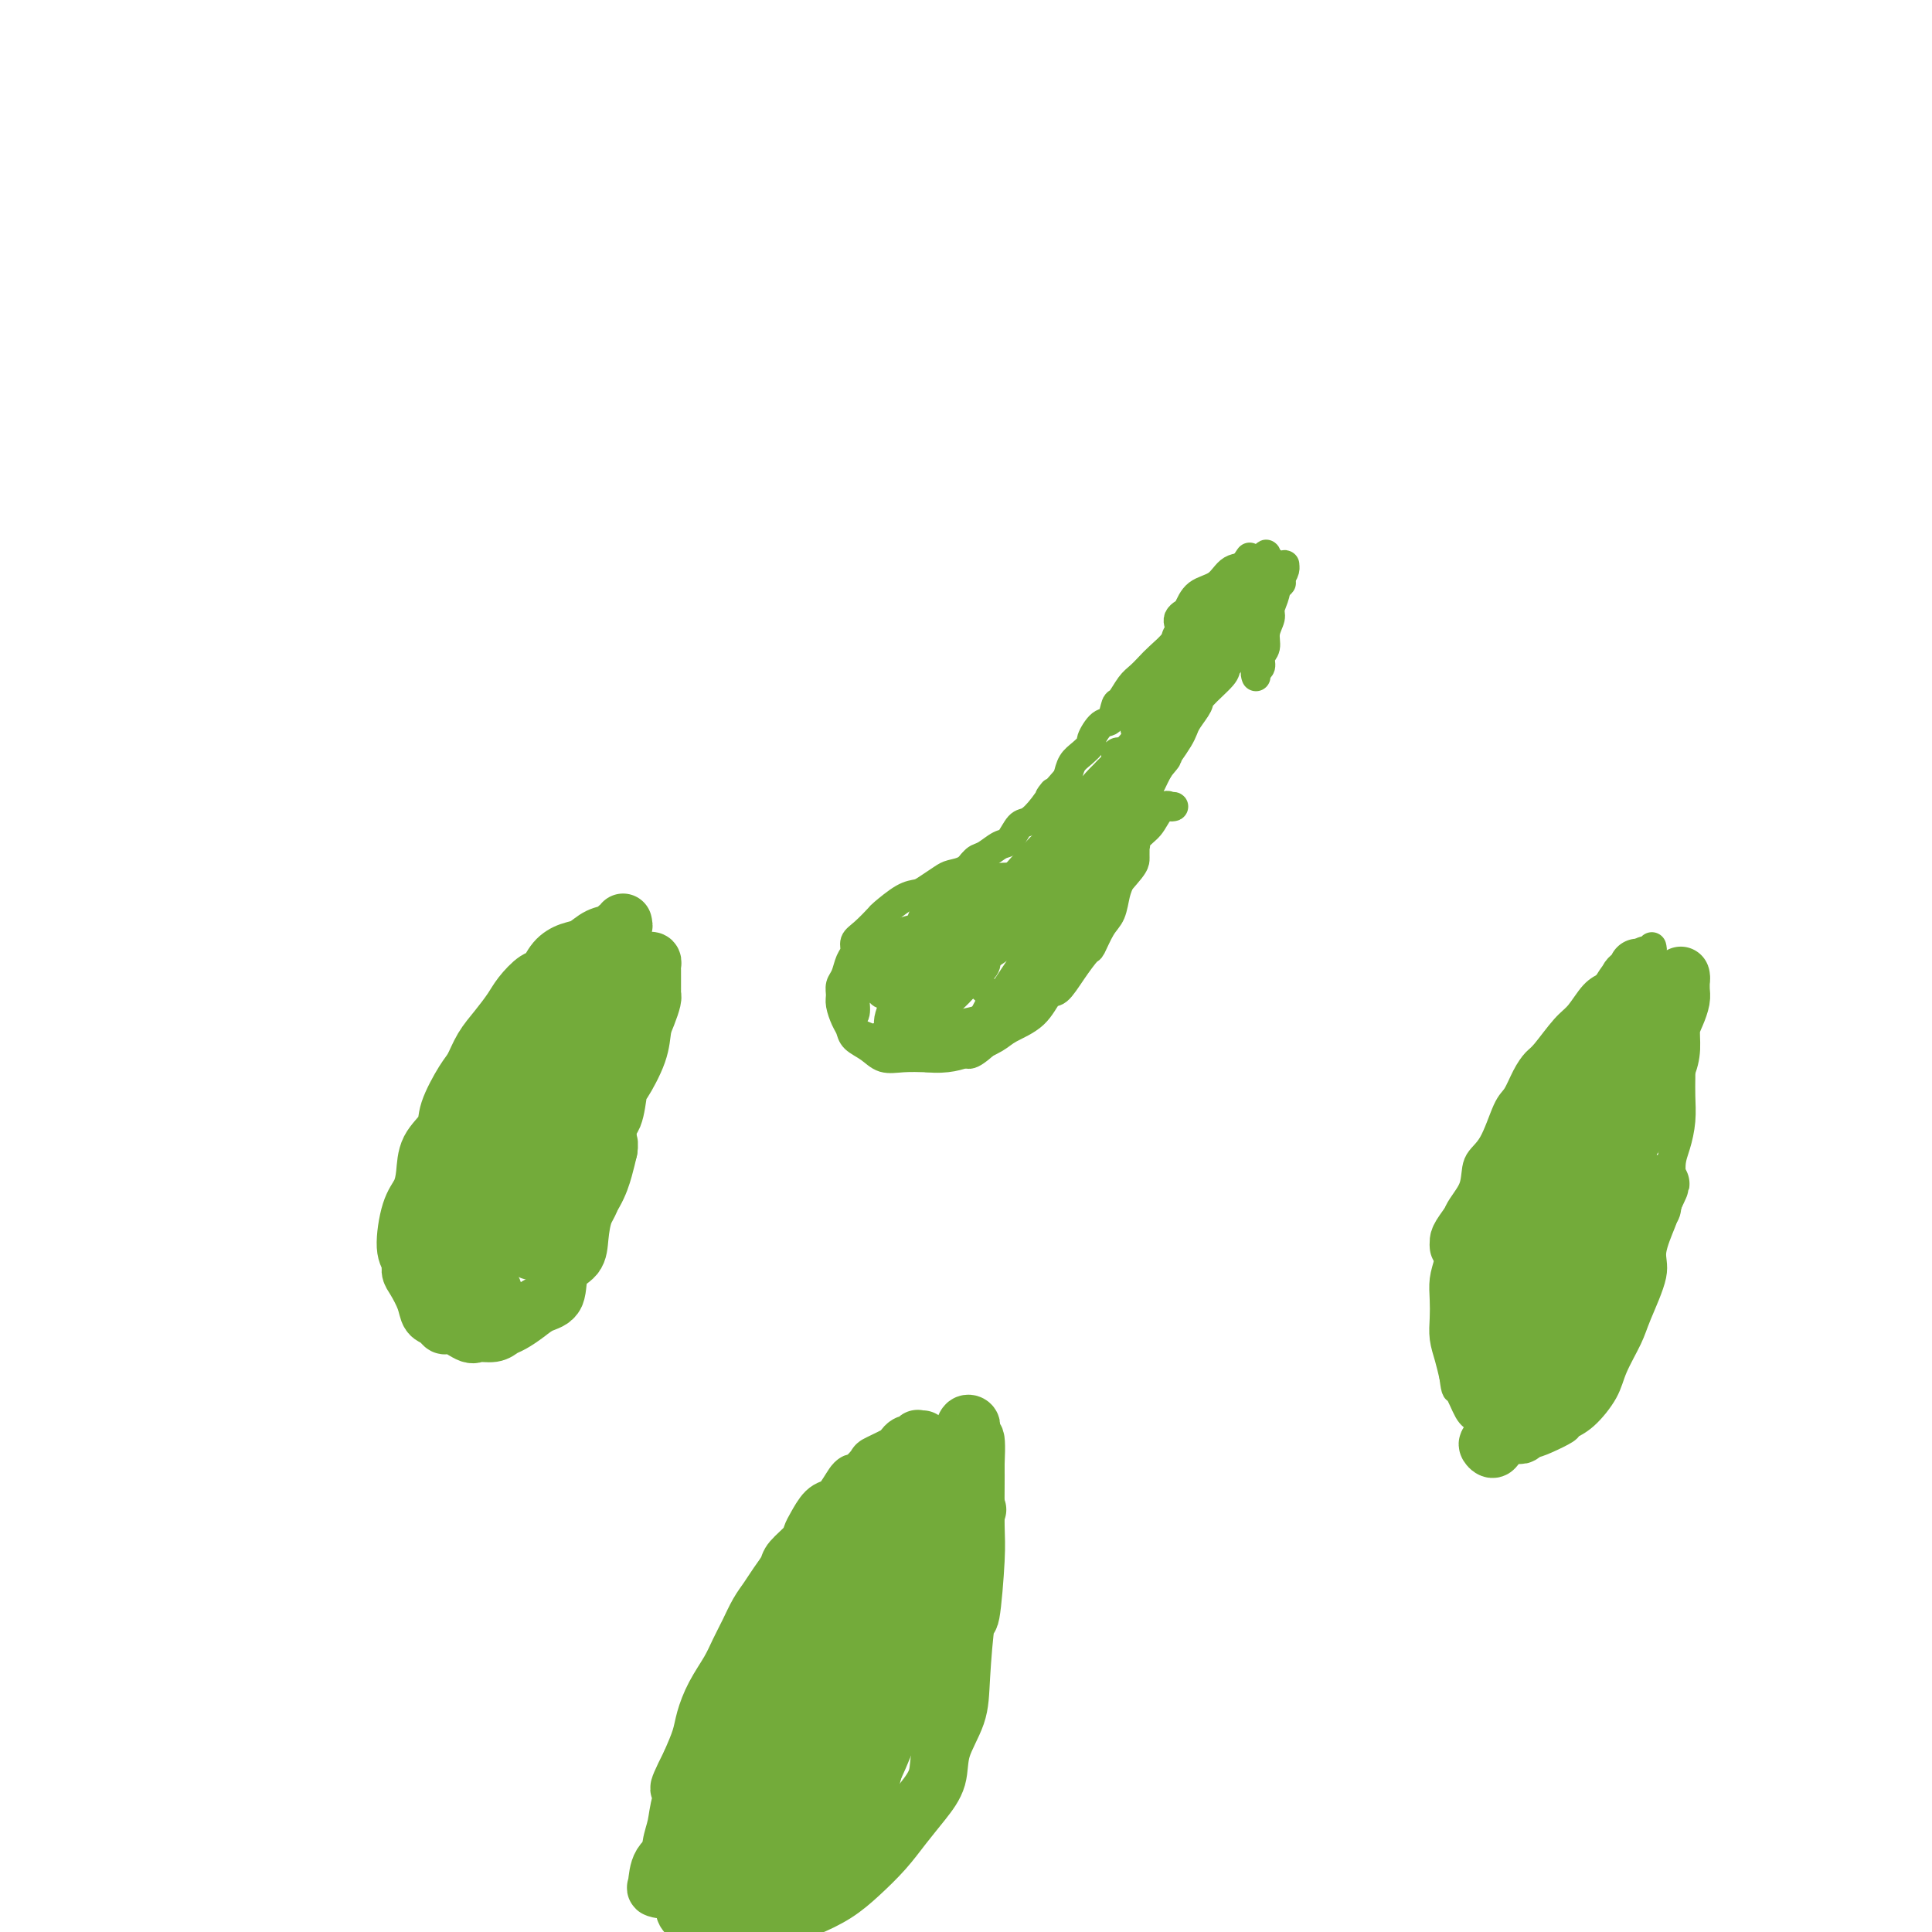 <svg viewBox='0 0 400 400' version='1.1' xmlns='http://www.w3.org/2000/svg' xmlns:xlink='http://www.w3.org/1999/xlink'><g fill='none' stroke='#73AB3A' stroke-width='6' stroke-linecap='round' stroke-linejoin='round'><path d='M253,123c0.000,0.032 0.001,0.065 0,0c-0.001,-0.065 -0.003,-0.227 0,0c0.003,0.227 0.011,0.844 0,1c-0.011,0.156 -0.041,-0.150 0,0c0.041,0.150 0.153,0.756 0,1c-0.153,0.244 -0.570,0.125 -1,0c-0.430,-0.125 -0.872,-0.256 -1,0c-0.128,0.256 0.060,0.898 0,1c-0.060,0.102 -0.367,-0.336 -1,0c-0.633,0.336 -1.591,1.445 -2,2c-0.409,0.555 -0.269,0.557 -1,1c-0.731,0.443 -2.331,1.326 -3,2c-0.669,0.674 -0.405,1.138 -1,2c-0.595,0.862 -2.047,2.123 -3,3c-0.953,0.877 -1.407,1.370 -2,2c-0.593,0.630 -1.324,1.395 -2,2c-0.676,0.605 -1.297,1.049 -2,2c-0.703,0.951 -1.489,2.409 -2,3c-0.511,0.591 -0.748,0.314 -1,1c-0.252,0.686 -0.518,2.333 -1,3c-0.482,0.667 -1.179,0.352 -2,1c-0.821,0.648 -1.764,2.259 -2,3c-0.236,0.741 0.236,0.611 0,1c-0.236,0.389 -1.179,1.297 -2,2c-0.821,0.703 -1.520,1.201 -2,2c-0.480,0.799 -0.740,1.900 -1,3'/><path d='M221,161c-5.551,6.424 -3.427,3.483 -3,3c0.427,-0.483 -0.843,1.490 -2,3c-1.157,1.510 -2.200,2.555 -3,3c-0.800,0.445 -1.355,0.289 -2,1c-0.645,0.711 -1.379,2.288 -2,3c-0.621,0.712 -1.129,0.558 -2,1c-0.871,0.442 -2.105,1.479 -3,2c-0.895,0.521 -1.451,0.524 -2,1c-0.549,0.476 -1.091,1.423 -2,2c-0.909,0.577 -2.184,0.782 -3,1c-0.816,0.218 -1.172,0.448 -2,1c-0.828,0.552 -2.128,1.427 -3,2c-0.872,0.573 -1.315,0.843 -2,1c-0.685,0.157 -1.613,0.202 -3,1c-1.387,0.798 -3.232,2.350 -4,3c-0.768,0.650 -0.457,0.400 -1,1c-0.543,0.600 -1.938,2.051 -3,3c-1.062,0.949 -1.791,1.395 -2,2c-0.209,0.605 0.102,1.370 0,2c-0.102,0.630 -0.617,1.126 -1,2c-0.383,0.874 -0.636,2.125 -1,3c-0.364,0.875 -0.840,1.375 -1,2c-0.160,0.625 -0.003,1.375 0,2c0.003,0.625 -0.148,1.126 0,2c0.148,0.874 0.594,2.123 1,3c0.406,0.877 0.771,1.384 1,2c0.229,0.616 0.321,1.342 1,2c0.679,0.658 1.945,1.249 3,2c1.055,0.751 1.899,1.664 3,2c1.101,0.336 2.457,0.096 4,0c1.543,-0.096 3.271,-0.048 5,0'/><path d='M192,219c4.068,0.427 6.738,-0.506 8,-1c1.262,-0.494 1.115,-0.550 2,-1c0.885,-0.450 2.803,-1.295 4,-2c1.197,-0.705 1.674,-1.272 3,-2c1.326,-0.728 3.501,-1.618 5,-3c1.499,-1.382 2.323,-3.257 3,-4c0.677,-0.743 1.206,-0.356 2,-1c0.794,-0.644 1.852,-2.320 3,-4c1.148,-1.680 2.388,-3.363 3,-4c0.612,-0.637 0.598,-0.227 1,-1c0.402,-0.773 1.221,-2.727 2,-4c0.779,-1.273 1.518,-1.864 2,-3c0.482,-1.136 0.707,-2.817 1,-4c0.293,-1.183 0.652,-1.867 1,-3c0.348,-1.133 0.684,-2.714 1,-4c0.316,-1.286 0.612,-2.275 1,-3c0.388,-0.725 0.866,-1.184 1,-2c0.134,-0.816 -0.078,-1.989 0,-3c0.078,-1.011 0.444,-1.860 1,-3c0.556,-1.140 1.301,-2.571 2,-4c0.699,-1.429 1.352,-2.857 2,-4c0.648,-1.143 1.292,-2.001 2,-3c0.708,-0.999 1.482,-2.138 2,-3c0.518,-0.862 0.780,-1.446 1,-2c0.220,-0.554 0.397,-1.078 1,-2c0.603,-0.922 1.632,-2.240 2,-3c0.368,-0.760 0.074,-0.960 1,-2c0.926,-1.040 3.073,-2.918 4,-4c0.927,-1.082 0.634,-1.368 1,-2c0.366,-0.632 1.390,-1.609 2,-2c0.610,-0.391 0.805,-0.195 1,0'/><path d='M257,136c2.798,-3.952 1.292,-2.333 1,-2c-0.292,0.333 0.631,-0.619 1,-1c0.369,-0.381 0.185,-0.190 0,0'/><path d='M260,140c0.033,0.096 0.065,0.192 0,0c-0.065,-0.192 -0.229,-0.673 0,-1c0.229,-0.327 0.850,-0.500 1,-1c0.150,-0.500 -0.171,-1.326 0,-2c0.171,-0.674 0.834,-1.195 1,-2c0.166,-0.805 -0.166,-1.893 0,-3c0.166,-1.107 0.829,-2.232 1,-3c0.171,-0.768 -0.151,-1.179 0,-2c0.151,-0.821 0.773,-2.051 1,-3c0.227,-0.949 0.058,-1.616 0,-2c-0.058,-0.384 -0.006,-0.484 0,-1c0.006,-0.516 -0.035,-1.447 0,-2c0.035,-0.553 0.145,-0.729 0,-1c-0.145,-0.271 -0.546,-0.635 -1,-1c-0.454,-0.365 -0.963,-0.729 -1,-1c-0.037,-0.271 0.397,-0.450 0,0c-0.397,0.450 -1.626,1.529 -3,2c-1.374,0.471 -2.893,0.336 -4,1c-1.107,0.664 -1.803,2.128 -3,3c-1.197,0.872 -2.895,1.151 -4,2c-1.105,0.849 -1.617,2.266 -2,3c-0.383,0.734 -0.639,0.784 -1,1c-0.361,0.216 -0.828,0.597 -1,1c-0.172,0.403 -0.049,0.830 0,1c0.049,0.170 0.025,0.085 0,0'/><path d='M261,129c-0.474,-0.084 -0.948,-0.169 -1,0c-0.052,0.169 0.318,0.590 0,1c-0.318,0.410 -1.323,0.809 -2,1c-0.677,0.191 -1.024,0.176 -2,1c-0.976,0.824 -2.579,2.488 -4,4c-1.421,1.512 -2.661,2.870 -4,4c-1.339,1.130 -2.778,2.030 -4,3c-1.222,0.970 -2.226,2.010 -3,3c-0.774,0.990 -1.318,1.930 -2,3c-0.682,1.070 -1.503,2.271 -2,3c-0.497,0.729 -0.671,0.985 -1,1c-0.329,0.015 -0.812,-0.213 -1,0c-0.188,0.213 -0.081,0.865 0,1c0.081,0.135 0.137,-0.247 1,-1c0.863,-0.753 2.535,-1.878 4,-3c1.465,-1.122 2.725,-2.240 4,-4c1.275,-1.760 2.566,-4.160 4,-6c1.434,-1.840 3.012,-3.120 4,-4c0.988,-0.880 1.387,-1.360 2,-2c0.613,-0.640 1.441,-1.438 2,-2c0.559,-0.562 0.849,-0.887 1,-1c0.151,-0.113 0.164,-0.014 0,0c-0.164,0.014 -0.505,-0.057 -1,0c-0.495,0.057 -1.143,0.242 -2,1c-0.857,0.758 -1.923,2.089 -4,4c-2.077,1.911 -5.165,4.403 -7,6c-1.835,1.597 -2.418,2.298 -3,3'/><path d='M240,145c-2.434,2.485 -0.518,2.198 0,2c0.518,-0.198 -0.361,-0.308 -1,0c-0.639,0.308 -1.036,1.033 -1,1c0.036,-0.033 0.506,-0.826 1,-1c0.494,-0.174 1.014,0.270 1,0c-0.014,-0.270 -0.561,-1.255 0,-2c0.561,-0.745 2.229,-1.249 3,-2c0.771,-0.751 0.645,-1.749 1,-3c0.355,-1.251 1.190,-2.754 2,-4c0.810,-1.246 1.594,-2.234 2,-3c0.406,-0.766 0.435,-1.311 1,-2c0.565,-0.689 1.667,-1.520 2,-2c0.333,-0.480 -0.103,-0.607 0,-1c0.103,-0.393 0.744,-1.053 1,-1c0.256,0.053 0.126,0.820 0,1c-0.126,0.180 -0.248,-0.227 -2,2c-1.752,2.227 -5.135,7.090 -7,10c-1.865,2.910 -2.212,3.869 -3,5c-0.788,1.131 -2.016,2.435 -3,3c-0.984,0.565 -1.724,0.391 -2,1c-0.276,0.609 -0.088,1.999 0,2c0.088,0.001 0.076,-1.389 0,-2c-0.076,-0.611 -0.215,-0.444 1,-2c1.215,-1.556 3.783,-4.837 6,-8c2.217,-3.163 4.083,-6.209 6,-9c1.917,-2.791 3.885,-5.325 5,-7c1.115,-1.675 1.377,-2.489 2,-3c0.623,-0.511 1.607,-0.717 2,-1c0.393,-0.283 0.197,-0.641 0,-1'/><path d='M257,118c3.396,-5.148 0.887,-1.519 0,0c-0.887,1.519 -0.152,0.926 0,1c0.152,0.074 -0.280,0.814 -1,2c-0.720,1.186 -1.728,2.818 -3,4c-1.272,1.182 -2.809,1.914 -4,3c-1.191,1.086 -2.036,2.527 -3,4c-0.964,1.473 -2.046,2.979 -3,4c-0.954,1.021 -1.781,1.556 -2,2c-0.219,0.444 0.169,0.798 0,1c-0.169,0.202 -0.895,0.253 -1,0c-0.105,-0.253 0.412,-0.809 1,-1c0.588,-0.191 1.247,-0.017 3,-2c1.753,-1.983 4.600,-6.121 6,-8c1.400,-1.879 1.354,-1.497 2,-2c0.646,-0.503 1.983,-1.889 3,-3c1.017,-1.111 1.714,-1.947 2,-2c0.286,-0.053 0.162,0.675 0,1c-0.162,0.325 -0.362,0.246 -1,1c-0.638,0.754 -1.716,2.340 -3,4c-1.284,1.660 -2.776,3.394 -4,5c-1.224,1.606 -2.181,3.083 -3,4c-0.819,0.917 -1.500,1.274 -2,2c-0.500,0.726 -0.819,1.822 -1,2c-0.181,0.178 -0.224,-0.560 0,-1c0.224,-0.440 0.714,-0.580 1,-1c0.286,-0.420 0.367,-1.120 1,-2c0.633,-0.880 1.816,-1.940 3,-3'/><path d='M248,133c0.573,-0.957 0.004,-0.849 0,-1c-0.004,-0.151 0.556,-0.561 1,-1c0.444,-0.439 0.771,-0.906 1,-1c0.229,-0.094 0.358,0.186 0,1c-0.358,0.814 -1.203,2.163 -2,3c-0.797,0.837 -1.544,1.164 -2,2c-0.456,0.836 -0.619,2.182 -1,3c-0.381,0.818 -0.978,1.107 -1,1c-0.022,-0.107 0.532,-0.610 1,-1c0.468,-0.390 0.850,-0.668 1,-1c0.150,-0.332 0.069,-0.718 1,-2c0.931,-1.282 2.876,-3.459 4,-5c1.124,-1.541 1.427,-2.447 2,-3c0.573,-0.553 1.415,-0.754 2,-1c0.585,-0.246 0.912,-0.538 1,-1c0.088,-0.462 -0.063,-1.096 0,-1c0.063,0.096 0.339,0.921 0,2c-0.339,1.079 -1.294,2.411 -2,4c-0.706,1.589 -1.163,3.435 -2,5c-0.837,1.565 -2.053,2.847 -3,4c-0.947,1.153 -1.625,2.175 -1,2c0.625,-0.175 2.553,-1.547 4,-3c1.447,-1.453 2.413,-2.987 3,-4c0.587,-1.013 0.793,-1.507 1,-2'/><path d='M256,133c1.471,-1.554 1.649,-1.937 2,-2c0.351,-0.063 0.876,0.196 1,0c0.124,-0.196 -0.154,-0.847 0,-1c0.154,-0.153 0.740,0.192 1,0c0.260,-0.192 0.193,-0.922 0,-1c-0.193,-0.078 -0.514,0.495 -1,1c-0.486,0.505 -1.137,0.941 -2,2c-0.863,1.059 -1.936,2.742 -3,4c-1.064,1.258 -2.118,2.092 -3,3c-0.882,0.908 -1.593,1.889 -2,3c-0.407,1.111 -0.510,2.350 -1,3c-0.490,0.650 -1.366,0.709 -2,1c-0.634,0.291 -1.025,0.814 -1,1c0.025,0.186 0.466,0.034 1,-1c0.534,-1.034 1.159,-2.949 2,-4c0.841,-1.051 1.897,-1.237 4,-4c2.103,-2.763 5.252,-8.102 7,-11c1.748,-2.898 2.094,-3.356 3,-4c0.906,-0.644 2.373,-1.474 3,-2c0.627,-0.526 0.416,-0.749 -1,1c-1.416,1.749 -4.035,5.469 -7,9c-2.965,3.531 -6.276,6.873 -9,10c-2.724,3.127 -4.863,6.040 -7,9c-2.137,2.960 -4.274,5.969 -6,8c-1.726,2.031 -3.042,3.085 -4,4c-0.958,0.915 -1.560,1.690 -2,2c-0.440,0.310 -0.720,0.155 -1,0'/><path d='M228,164c-5.917,6.698 -2.210,1.943 0,-1c2.210,-2.943 2.923,-4.073 5,-7c2.077,-2.927 5.520,-7.653 9,-12c3.480,-4.347 6.999,-8.317 10,-12c3.001,-3.683 5.483,-7.078 7,-9c1.517,-1.922 2.067,-2.369 3,-3c0.933,-0.631 2.248,-1.446 3,-2c0.752,-0.554 0.943,-0.849 1,-1c0.057,-0.151 -0.018,-0.159 0,0c0.018,0.159 0.128,0.486 0,1c-0.128,0.514 -0.494,1.217 -2,3c-1.506,1.783 -4.152,4.646 -7,8c-2.848,3.354 -5.897,7.199 -9,11c-3.103,3.801 -6.261,7.559 -9,11c-2.739,3.441 -5.060,6.567 -8,10c-2.940,3.433 -6.498,7.175 -8,9c-1.502,1.825 -0.946,1.733 -1,2c-0.054,0.267 -0.718,0.891 -1,1c-0.282,0.109 -0.181,-0.299 0,-1c0.181,-0.701 0.444,-1.697 2,-4c1.556,-2.303 4.407,-5.914 7,-9c2.593,-3.086 4.930,-5.649 7,-8c2.070,-2.351 3.872,-4.491 5,-6c1.128,-1.509 1.580,-2.388 2,-3c0.420,-0.612 0.808,-0.959 1,-1c0.192,-0.041 0.188,0.222 0,1c-0.188,0.778 -0.562,2.070 -1,3c-0.438,0.930 -0.942,1.497 -3,4c-2.058,2.503 -5.669,6.943 -9,11c-3.331,4.057 -6.380,7.731 -9,11c-2.620,3.269 -4.810,6.135 -7,9'/><path d='M216,180c-9.011,11.173 -7.040,8.106 -7,8c0.040,-0.106 -1.851,2.748 -3,4c-1.149,1.252 -1.555,0.901 -2,1c-0.445,0.099 -0.930,0.647 -1,1c-0.070,0.353 0.276,0.509 1,-1c0.724,-1.509 1.825,-4.685 4,-8c2.175,-3.315 5.424,-6.771 9,-11c3.576,-4.229 7.477,-9.232 10,-12c2.523,-2.768 3.667,-3.303 4,-4c0.333,-0.697 -0.143,-1.557 0,-2c0.143,-0.443 0.907,-0.470 1,0c0.093,0.470 -0.484,1.436 -1,2c-0.516,0.564 -0.971,0.726 -3,3c-2.029,2.274 -5.632,6.661 -9,11c-3.368,4.339 -6.502,8.632 -9,12c-2.498,3.368 -4.361,5.812 -6,8c-1.639,2.188 -3.056,4.119 -4,5c-0.944,0.881 -1.417,0.711 -2,1c-0.583,0.289 -1.278,1.037 -1,1c0.278,-0.037 1.527,-0.860 2,-1c0.473,-0.140 0.169,0.404 2,-1c1.831,-1.404 5.796,-4.757 9,-8c3.204,-3.243 5.647,-6.376 8,-9c2.353,-2.624 4.617,-4.740 6,-6c1.383,-1.260 1.885,-1.663 2,-2c0.115,-0.337 -0.156,-0.608 0,-1c0.156,-0.392 0.738,-0.903 1,-1c0.262,-0.097 0.204,0.221 -1,1c-1.204,0.779 -3.555,2.017 -6,4c-2.445,1.983 -4.984,4.709 -7,7c-2.016,2.291 -3.508,4.145 -5,6'/><path d='M208,188c-3.128,3.051 -1.949,2.678 -2,3c-0.051,0.322 -1.333,1.340 -2,2c-0.667,0.660 -0.719,0.961 0,1c0.719,0.039 2.211,-0.185 4,-1c1.789,-0.815 3.877,-2.220 6,-4c2.123,-1.780 4.282,-3.934 6,-6c1.718,-2.066 2.997,-4.045 4,-6c1.003,-1.955 1.731,-3.886 2,-5c0.269,-1.114 0.079,-1.412 0,-2c-0.079,-0.588 -0.047,-1.467 0,-2c0.047,-0.533 0.107,-0.719 0,0c-0.107,0.719 -0.383,2.343 -1,3c-0.617,0.657 -1.577,0.347 -3,2c-1.423,1.653 -3.311,5.270 -5,8c-1.689,2.730 -3.181,4.575 -4,6c-0.819,1.425 -0.965,2.432 -1,3c-0.035,0.568 0.040,0.698 0,1c-0.040,0.302 -0.194,0.776 0,1c0.194,0.224 0.738,0.197 1,0c0.262,-0.197 0.242,-0.562 1,-2c0.758,-1.438 2.295,-3.947 3,-5c0.705,-1.053 0.580,-0.650 0,-1c-0.580,-0.350 -1.615,-1.453 -4,-2c-2.385,-0.547 -6.121,-0.537 -8,0c-1.879,0.537 -1.901,1.601 -3,3c-1.099,1.399 -3.274,3.131 -5,5c-1.726,1.869 -3.004,3.874 -4,6c-0.996,2.126 -1.710,4.374 -2,6c-0.290,1.626 -0.155,2.630 0,4c0.155,1.370 0.330,3.106 1,4c0.670,0.894 1.835,0.947 3,1'/><path d='M195,211c1.296,1.666 2.534,1.330 4,1c1.466,-0.330 3.158,-0.654 4,-1c0.842,-0.346 0.833,-0.714 1,-1c0.167,-0.286 0.509,-0.488 1,-1c0.491,-0.512 1.132,-1.332 1,-2c-0.132,-0.668 -1.037,-1.184 -2,-2c-0.963,-0.816 -1.983,-1.932 -3,-3c-1.017,-1.068 -2.032,-2.087 -3,-3c-0.968,-0.913 -1.891,-1.719 -3,-2c-1.109,-0.281 -2.404,-0.035 -3,0c-0.596,0.035 -0.493,-0.140 -1,0c-0.507,0.140 -1.623,0.597 -2,1c-0.377,0.403 -0.013,0.754 0,1c0.013,0.246 -0.323,0.388 0,1c0.323,0.612 1.306,1.693 2,2c0.694,0.307 1.101,-0.161 2,0c0.899,0.161 2.291,0.950 4,0c1.709,-0.950 3.734,-3.639 5,-5c1.266,-1.361 1.774,-1.392 2,-2c0.226,-0.608 0.170,-1.792 0,-3c-0.170,-1.208 -0.454,-2.440 -1,-3c-0.546,-0.560 -1.354,-0.448 -2,-1c-0.646,-0.552 -1.128,-1.769 -2,-2c-0.872,-0.231 -2.132,0.522 -3,1c-0.868,0.478 -1.344,0.680 -2,1c-0.656,0.320 -1.493,0.757 -2,1c-0.507,0.243 -0.683,0.292 -1,1c-0.317,0.708 -0.776,2.076 -1,3c-0.224,0.924 -0.214,1.402 0,2c0.214,0.598 0.633,1.314 1,2c0.367,0.686 0.684,1.343 1,2'/><path d='M192,199c0.582,1.704 2.037,0.965 3,1c0.963,0.035 1.435,0.843 2,1c0.565,0.157 1.222,-0.339 2,-1c0.778,-0.661 1.678,-1.487 2,-2c0.322,-0.513 0.067,-0.714 0,-1c-0.067,-0.286 0.055,-0.658 0,-1c-0.055,-0.342 -0.287,-0.656 -1,-1c-0.713,-0.344 -1.907,-0.719 -3,-1c-1.093,-0.281 -2.087,-0.470 -3,0c-0.913,0.470 -1.747,1.597 -3,2c-1.253,0.403 -2.925,0.083 -4,1c-1.075,0.917 -1.553,3.073 -2,4c-0.447,0.927 -0.862,0.627 -1,1c-0.138,0.373 -0.000,1.420 0,2c0.000,0.580 -0.138,0.692 0,1c0.138,0.308 0.551,0.811 1,1c0.449,0.189 0.932,0.062 1,0c0.068,-0.062 -0.280,-0.061 0,0c0.280,0.061 1.186,0.182 2,0c0.814,-0.182 1.534,-0.669 2,-1c0.466,-0.331 0.676,-0.508 1,-1c0.324,-0.492 0.761,-1.298 1,-2c0.239,-0.702 0.281,-1.298 0,-2c-0.281,-0.702 -0.885,-1.509 -1,-2c-0.115,-0.491 0.260,-0.664 0,-1c-0.260,-0.336 -1.156,-0.833 -2,-1c-0.844,-0.167 -1.638,-0.003 -2,0c-0.362,0.003 -0.293,-0.154 -1,0c-0.707,0.154 -2.190,0.618 -3,1c-0.810,0.382 -0.946,0.680 -1,1c-0.054,0.320 -0.027,0.660 0,1'/><path d='M182,199c-0.830,1.112 -0.905,2.393 -1,3c-0.095,0.607 -0.211,0.542 0,1c0.211,0.458 0.748,1.441 1,2c0.252,0.559 0.217,0.694 1,1c0.783,0.306 2.383,0.784 4,1c1.617,0.216 3.250,0.171 5,0c1.750,-0.171 3.618,-0.469 5,-1c1.382,-0.531 2.279,-1.294 3,-2c0.721,-0.706 1.265,-1.354 2,-2c0.735,-0.646 1.660,-1.290 2,-2c0.340,-0.710 0.095,-1.485 0,-2c-0.095,-0.515 -0.041,-0.769 0,-1c0.041,-0.231 0.068,-0.439 0,-1c-0.068,-0.561 -0.231,-1.476 -1,-2c-0.769,-0.524 -2.144,-0.659 -3,-1c-0.856,-0.341 -1.195,-0.889 -2,-1c-0.805,-0.111 -2.077,0.214 -3,0c-0.923,-0.214 -1.496,-0.966 -2,-1c-0.504,-0.034 -0.940,0.651 -2,1c-1.060,0.349 -2.743,0.363 -4,1c-1.257,0.637 -2.089,1.899 -3,3c-0.911,1.101 -1.903,2.043 -3,3c-1.097,0.957 -2.299,1.929 -3,3c-0.701,1.071 -0.902,2.241 -1,3c-0.098,0.759 -0.092,1.106 0,2c0.092,0.894 0.269,2.335 0,3c-0.269,0.665 -0.984,0.554 -1,1c-0.016,0.446 0.666,1.449 1,2c0.334,0.551 0.321,0.648 1,1c0.679,0.352 2.051,0.958 3,1c0.949,0.042 1.474,-0.479 2,-1'/><path d='M183,214c1.386,-0.020 1.852,-0.572 3,-1c1.148,-0.428 2.980,-0.734 4,-1c1.020,-0.266 1.230,-0.494 2,-1c0.770,-0.506 2.100,-1.290 3,-2c0.900,-0.710 1.369,-1.346 2,-2c0.631,-0.654 1.423,-1.327 2,-2c0.577,-0.673 0.940,-1.346 1,-2c0.060,-0.654 -0.184,-1.289 0,-2c0.184,-0.711 0.796,-1.500 1,-2c0.204,-0.500 -0.001,-0.712 0,-1c0.001,-0.288 0.209,-0.651 0,-1c-0.209,-0.349 -0.836,-0.683 -1,-1c-0.164,-0.317 0.135,-0.618 0,-1c-0.135,-0.382 -0.705,-0.846 -1,-1c-0.295,-0.154 -0.313,0.001 -1,0c-0.687,-0.001 -2.041,-0.159 -3,0c-0.959,0.159 -1.524,0.636 -2,1c-0.476,0.364 -0.862,0.614 -1,1c-0.138,0.386 -0.027,0.908 -1,2c-0.973,1.092 -3.031,2.753 -4,4c-0.969,1.247 -0.849,2.079 -1,3c-0.151,0.921 -0.574,1.930 -1,3c-0.426,1.070 -0.857,2.199 -1,3c-0.143,0.801 0.000,1.273 0,2c-0.000,0.727 -0.145,1.707 0,2c0.145,0.293 0.580,-0.103 1,0c0.420,0.103 0.825,0.704 1,1c0.175,0.296 0.119,0.285 1,0c0.881,-0.285 2.699,-0.846 4,-1c1.301,-0.154 2.086,0.099 3,0c0.914,-0.099 1.957,-0.549 3,-1'/><path d='M197,214c2.531,-0.591 2.360,-1.568 3,-2c0.640,-0.432 2.091,-0.318 3,-1c0.909,-0.682 1.274,-2.158 2,-3c0.726,-0.842 1.812,-1.048 3,-2c1.188,-0.952 2.477,-2.649 4,-4c1.523,-1.351 3.279,-2.355 4,-3c0.721,-0.645 0.406,-0.931 1,-2c0.594,-1.069 2.096,-2.921 3,-4c0.904,-1.079 1.211,-1.385 2,-2c0.789,-0.615 2.061,-1.540 3,-3c0.939,-1.460 1.546,-3.456 2,-4c0.454,-0.544 0.756,0.363 1,0c0.244,-0.363 0.428,-1.996 1,-3c0.572,-1.004 1.530,-1.379 2,-2c0.470,-0.621 0.452,-1.486 1,-2c0.548,-0.514 1.664,-0.675 2,-1c0.336,-0.325 -0.106,-0.812 0,-1c0.106,-0.188 0.761,-0.076 1,0c0.239,0.076 0.064,0.115 0,0c-0.064,-0.115 -0.016,-0.385 0,0c0.016,0.385 -0.001,1.424 0,2c0.001,0.576 0.021,0.688 0,1c-0.021,0.312 -0.082,0.825 -1,2c-0.918,1.175 -2.693,3.010 -4,5c-1.307,1.990 -2.146,4.133 -5,8c-2.854,3.867 -7.724,9.459 -10,12c-2.276,2.541 -1.959,2.030 -3,3c-1.041,0.970 -3.440,3.420 -5,5c-1.560,1.580 -2.280,2.290 -3,3'/><path d='M204,216c-4.142,3.832 -3.996,1.911 -4,1c-0.004,-0.911 -0.157,-0.812 0,-1c0.157,-0.188 0.624,-0.663 1,-1c0.376,-0.337 0.659,-0.538 3,-4c2.341,-3.462 6.738,-10.186 10,-15c3.262,-4.814 5.388,-7.717 8,-10c2.612,-2.283 5.711,-3.946 8,-6c2.289,-2.054 3.767,-4.498 5,-6c1.233,-1.502 2.222,-2.062 3,-3c0.778,-0.938 1.347,-2.254 2,-3c0.653,-0.746 1.390,-0.923 2,-1c0.610,-0.077 1.094,-0.055 1,0c-0.094,0.055 -0.766,0.144 -1,0c-0.234,-0.144 -0.029,-0.520 -1,0c-0.971,0.520 -3.116,1.937 -6,4c-2.884,2.063 -6.506,4.771 -9,7c-2.494,2.229 -3.860,3.980 -6,6c-2.140,2.020 -5.055,4.310 -7,6c-1.945,1.690 -2.919,2.782 -4,4c-1.081,1.218 -2.268,2.564 -3,3c-0.732,0.436 -1.007,-0.039 -1,0c0.007,0.039 0.298,0.590 1,0c0.702,-0.590 1.817,-2.322 2,-3c0.183,-0.678 -0.566,-0.302 2,-3c2.566,-2.698 8.446,-8.470 13,-13c4.554,-4.530 7.780,-7.817 10,-10c2.220,-2.183 3.432,-3.262 4,-4c0.568,-0.738 0.493,-1.136 1,-2c0.507,-0.864 1.598,-2.194 2,-3c0.402,-0.806 0.115,-1.087 0,-1c-0.115,0.087 -0.057,0.544 0,1'/><path d='M240,159c4.504,-5.257 -1.236,0.600 -4,3c-2.764,2.400 -2.551,1.344 -5,3c-2.449,1.656 -7.560,6.026 -11,9c-3.440,2.974 -5.209,4.553 -7,6c-1.791,1.447 -3.605,2.763 -5,4c-1.395,1.237 -2.371,2.396 -3,3c-0.629,0.604 -0.911,0.651 -1,1c-0.089,0.349 0.014,0.998 0,1c-0.014,0.002 -0.145,-0.642 0,-1c0.145,-0.358 0.566,-0.430 2,-2c1.434,-1.570 3.882,-4.639 7,-8c3.118,-3.361 6.905,-7.013 10,-10c3.095,-2.987 5.497,-5.309 9,-8c3.503,-2.691 8.106,-5.749 10,-7c1.894,-1.251 1.077,-0.693 1,-1c-0.077,-0.307 0.584,-1.480 1,-2c0.416,-0.520 0.586,-0.389 0,0c-0.586,0.389 -1.927,1.035 -4,4c-2.073,2.965 -4.878,8.248 -9,13c-4.122,4.752 -9.562,8.972 -14,13c-4.438,4.028 -7.873,7.864 -11,11c-3.127,3.136 -5.945,5.573 -9,8c-3.055,2.427 -6.346,4.844 -8,6c-1.654,1.156 -1.671,1.049 -2,1c-0.329,-0.049 -0.969,-0.042 -1,0c-0.031,0.042 0.546,0.118 1,0c0.454,-0.118 0.785,-0.429 2,-2c1.215,-1.571 3.315,-4.400 6,-7c2.685,-2.600 5.954,-4.969 9,-7c3.046,-2.031 5.870,-3.723 8,-5c2.130,-1.277 3.565,-2.138 5,-3'/><path d='M217,182c5.369,-4.123 3.290,-2.429 3,-2c-0.290,0.429 1.209,-0.407 2,-1c0.791,-0.593 0.874,-0.944 1,-1c0.126,-0.056 0.295,0.183 -1,1c-1.295,0.817 -4.056,2.212 -7,4c-2.944,1.788 -6.073,3.970 -9,6c-2.927,2.030 -5.653,3.908 -7,5c-1.347,1.092 -1.317,1.398 -2,2c-0.683,0.602 -2.080,1.502 -2,1c0.080,-0.502 1.637,-2.404 3,-6c1.363,-3.596 2.532,-8.884 3,-11c0.468,-2.116 0.234,-1.058 0,0'/><path d='M342,196c0.096,0.412 0.192,0.824 0,1c-0.192,0.176 -0.673,0.117 -1,0c-0.327,-0.117 -0.499,-0.290 -1,0c-0.501,0.290 -1.331,1.044 -2,2c-0.669,0.956 -1.178,2.116 -2,3c-0.822,0.884 -1.957,1.494 -3,2c-1.043,0.506 -1.995,0.908 -3,2c-1.005,1.092 -2.065,2.875 -3,4c-0.935,1.125 -1.745,1.594 -3,3c-1.255,1.406 -2.954,3.751 -4,5c-1.046,1.249 -1.437,1.402 -2,2c-0.563,0.598 -1.297,1.642 -2,3c-0.703,1.358 -1.377,3.030 -2,4c-0.623,0.970 -1.197,1.238 -2,3c-0.803,1.762 -1.836,5.019 -3,7c-1.164,1.981 -2.458,2.686 -3,4c-0.542,1.314 -0.331,3.236 -1,5c-0.669,1.764 -2.218,3.371 -3,5c-0.782,1.629 -0.798,3.282 -1,5c-0.202,1.718 -0.591,3.502 -1,5c-0.409,1.498 -0.839,2.711 -1,4c-0.161,1.289 -0.054,2.655 0,4c0.054,1.345 0.056,2.670 0,4c-0.056,1.330 -0.169,2.666 0,4c0.169,1.334 0.620,2.667 1,4c0.380,1.333 0.690,2.667 1,4'/><path d='M301,285c0.436,3.551 0.525,2.429 1,3c0.475,0.571 1.338,2.836 2,4c0.662,1.164 1.125,1.226 2,2c0.875,0.774 2.161,2.258 3,3c0.839,0.742 1.231,0.742 2,1c0.769,0.258 1.917,0.774 3,1c1.083,0.226 2.102,0.162 3,0c0.898,-0.162 1.676,-0.423 3,-1c1.324,-0.577 3.193,-1.471 4,-2c0.807,-0.529 0.552,-0.693 1,-1c0.448,-0.307 1.599,-0.756 3,-2c1.401,-1.244 3.053,-3.284 4,-5c0.947,-1.716 1.191,-3.107 2,-5c0.809,-1.893 2.185,-4.289 3,-6c0.815,-1.711 1.069,-2.736 2,-5c0.931,-2.264 2.541,-5.766 3,-8c0.459,-2.234 -0.232,-3.199 0,-5c0.232,-1.801 1.385,-4.437 2,-6c0.615,-1.563 0.690,-2.051 1,-3c0.310,-0.949 0.854,-2.357 1,-4c0.146,-1.643 -0.104,-3.520 0,-5c0.104,-1.480 0.564,-2.563 1,-4c0.436,-1.437 0.849,-3.228 1,-5c0.151,-1.772 0.040,-3.523 0,-5c-0.040,-1.477 -0.011,-2.679 0,-4c0.011,-1.321 0.003,-2.762 0,-4c-0.003,-1.238 -0.001,-2.274 0,-3c0.001,-0.726 0.000,-1.143 0,-2c-0.000,-0.857 -0.000,-2.154 0,-3c0.000,-0.846 0.000,-1.242 0,-2c-0.000,-0.758 -0.000,-1.879 0,-3'/><path d='M348,206c0.309,-6.520 0.083,-2.820 0,-2c-0.083,0.820 -0.022,-1.241 0,-2c0.022,-0.759 0.006,-0.217 0,0c-0.006,0.217 -0.003,0.108 0,0'/><path d='M335,217c0.085,0.370 0.171,0.741 0,1c-0.171,0.259 -0.598,0.407 -1,1c-0.402,0.593 -0.780,1.630 -1,3c-0.220,1.370 -0.283,3.071 -1,5c-0.717,1.929 -2.090,4.084 -3,6c-0.910,1.916 -1.358,3.594 -2,5c-0.642,1.406 -1.479,2.541 -2,4c-0.521,1.459 -0.725,3.241 -1,5c-0.275,1.759 -0.619,3.494 -1,5c-0.381,1.506 -0.797,2.782 -1,4c-0.203,1.218 -0.193,2.377 0,3c0.193,0.623 0.569,0.710 1,1c0.431,0.290 0.917,0.784 1,1c0.083,0.216 -0.235,0.156 0,0c0.235,-0.156 1.025,-0.407 2,-1c0.975,-0.593 2.136,-1.527 3,-3c0.864,-1.473 1.433,-3.484 3,-8c1.567,-4.516 4.134,-11.535 5,-16c0.866,-4.465 0.033,-6.374 0,-8c-0.033,-1.626 0.735,-2.969 1,-4c0.265,-1.031 0.028,-1.752 0,-2c-0.028,-0.248 0.153,-0.024 0,0c-0.153,0.024 -0.641,-0.152 -1,0c-0.359,0.152 -0.588,0.632 -2,3c-1.412,2.368 -4.007,6.624 -6,10c-1.993,3.376 -3.383,5.870 -5,9c-1.617,3.130 -3.462,6.894 -5,10c-1.538,3.106 -2.769,5.553 -4,8'/><path d='M315,259c-3.956,7.314 -2.345,6.598 -2,7c0.345,0.402 -0.574,1.920 -1,3c-0.426,1.080 -0.359,1.722 0,2c0.359,0.278 1.009,0.194 2,0c0.991,-0.194 2.322,-0.497 4,-2c1.678,-1.503 3.701,-4.204 6,-7c2.299,-2.796 4.874,-5.685 7,-9c2.126,-3.315 3.804,-7.057 5,-10c1.196,-2.943 1.910,-5.089 3,-7c1.090,-1.911 2.555,-3.588 3,-6c0.445,-2.412 -0.130,-5.558 0,-7c0.130,-1.442 0.966,-1.181 1,-2c0.034,-0.819 -0.733,-2.720 -1,-4c-0.267,-1.280 -0.032,-1.940 0,-2c0.032,-0.060 -0.138,0.479 -1,1c-0.862,0.521 -2.414,1.025 -4,3c-1.586,1.975 -3.205,5.423 -5,9c-1.795,3.577 -3.767,7.283 -5,11c-1.233,3.717 -1.729,7.444 -3,11c-1.271,3.556 -3.318,6.941 -4,9c-0.682,2.059 0.001,2.791 0,4c-0.001,1.209 -0.685,2.896 -1,4c-0.315,1.104 -0.261,1.626 0,2c0.261,0.374 0.729,0.600 1,1c0.271,0.400 0.344,0.976 1,1c0.656,0.024 1.894,-0.502 3,-1c1.106,-0.498 2.078,-0.968 3,-2c0.922,-1.032 1.794,-2.627 3,-4c1.206,-1.373 2.748,-2.523 4,-5c1.252,-2.477 2.215,-6.279 3,-9c0.785,-2.721 1.393,-4.360 2,-6'/><path d='M339,244c1.002,-3.283 1.007,-3.991 1,-5c-0.007,-1.009 -0.026,-2.320 0,-3c0.026,-0.680 0.097,-0.730 0,-1c-0.097,-0.270 -0.363,-0.762 -1,-1c-0.637,-0.238 -1.646,-0.224 -2,0c-0.354,0.224 -0.054,0.658 -1,2c-0.946,1.342 -3.139,3.592 -5,6c-1.861,2.408 -3.389,4.974 -4,6c-0.611,1.026 -0.306,0.513 0,0'/></g>
<g fill='none' stroke='#73AB3A' stroke-width='12' stroke-linecap='round' stroke-linejoin='round'><path d='M331,216c0.415,-0.092 0.829,-0.183 1,0c0.171,0.183 0.097,0.642 0,1c-0.097,0.358 -0.218,0.617 0,1c0.218,0.383 0.774,0.890 1,1c0.226,0.110 0.120,-0.178 0,0c-0.120,0.178 -0.256,0.823 -1,2c-0.744,1.177 -2.096,2.887 -3,5c-0.904,2.113 -1.360,4.630 -2,6c-0.640,1.370 -1.464,1.594 -3,5c-1.536,3.406 -3.784,9.994 -5,13c-1.216,3.006 -1.399,2.430 -2,5c-0.601,2.570 -1.618,8.285 -2,11c-0.382,2.715 -0.128,2.428 0,3c0.128,0.572 0.129,2.001 0,3c-0.129,0.999 -0.387,1.566 0,2c0.387,0.434 1.419,0.733 2,1c0.581,0.267 0.711,0.500 1,0c0.289,-0.500 0.735,-1.735 2,-3c1.265,-1.265 3.347,-2.560 5,-5c1.653,-2.440 2.877,-6.025 4,-9c1.123,-2.975 2.144,-5.340 3,-8c0.856,-2.660 1.546,-5.615 2,-8c0.454,-2.385 0.673,-4.201 1,-6c0.327,-1.799 0.764,-3.581 1,-5c0.236,-1.419 0.271,-2.473 0,-3c-0.271,-0.527 -0.849,-0.525 -1,-1c-0.151,-0.475 0.124,-1.426 0,-2c-0.124,-0.574 -0.649,-0.770 -1,-1c-0.351,-0.230 -0.529,-0.494 -1,0c-0.471,0.494 -1.236,1.747 -2,3'/><path d='M331,227c-1.401,0.972 -2.904,2.401 -4,4c-1.096,1.599 -1.786,3.367 -3,6c-1.214,2.633 -2.953,6.129 -4,9c-1.047,2.871 -1.402,5.116 -2,7c-0.598,1.884 -1.439,3.409 -2,6c-0.561,2.591 -0.841,6.250 -1,8c-0.159,1.750 -0.196,1.591 0,2c0.196,0.409 0.625,1.385 1,2c0.375,0.615 0.697,0.870 1,1c0.303,0.130 0.587,0.136 1,0c0.413,-0.136 0.953,-0.415 2,-1c1.047,-0.585 2.600,-1.475 4,-3c1.400,-1.525 2.648,-3.685 4,-6c1.352,-2.315 2.807,-4.785 4,-7c1.193,-2.215 2.124,-4.175 3,-6c0.876,-1.825 1.696,-3.515 2,-5c0.304,-1.485 0.093,-2.765 0,-4c-0.093,-1.235 -0.066,-2.424 0,-3c0.066,-0.576 0.173,-0.539 0,-1c-0.173,-0.461 -0.626,-1.419 -1,-2c-0.374,-0.581 -0.668,-0.786 -1,-1c-0.332,-0.214 -0.703,-0.436 -1,-1c-0.297,-0.564 -0.521,-1.471 -1,-2c-0.479,-0.529 -1.214,-0.679 -2,-1c-0.786,-0.321 -1.624,-0.812 -2,-1c-0.376,-0.188 -0.292,-0.074 -1,0c-0.708,0.074 -2.209,0.108 -3,0c-0.791,-0.108 -0.872,-0.359 -1,0c-0.128,0.359 -0.304,1.327 -1,2c-0.696,0.673 -1.913,1.049 -3,2c-1.087,0.951 -2.043,2.475 -3,4'/><path d='M317,236c-2.178,1.773 -2.124,2.207 -2,3c0.124,0.793 0.318,1.946 0,3c-0.318,1.054 -1.147,2.011 -2,3c-0.853,0.989 -1.730,2.012 -2,3c-0.270,0.988 0.068,1.942 0,3c-0.068,1.058 -0.540,2.222 -1,3c-0.460,0.778 -0.908,1.171 -1,2c-0.092,0.829 0.172,2.095 0,3c-0.172,0.905 -0.779,1.450 -1,2c-0.221,0.550 -0.056,1.106 0,2c0.056,0.894 0.001,2.127 0,3c-0.001,0.873 0.051,1.386 0,2c-0.051,0.614 -0.206,1.330 0,2c0.206,0.670 0.772,1.295 1,2c0.228,0.705 0.117,1.492 0,2c-0.117,0.508 -0.242,0.738 0,1c0.242,0.262 0.850,0.555 1,1c0.150,0.445 -0.157,1.041 0,2c0.157,0.959 0.778,2.281 1,3c0.222,0.719 0.046,0.837 0,1c-0.046,0.163 0.039,0.372 0,1c-0.039,0.628 -0.203,1.674 0,2c0.203,0.326 0.772,-0.068 1,0c0.228,0.068 0.114,0.597 0,1c-0.114,0.403 -0.227,0.680 0,1c0.227,0.320 0.793,0.684 1,1c0.207,0.316 0.056,0.585 0,1c-0.056,0.415 -0.016,0.976 0,1c0.016,0.024 0.008,-0.488 0,-1'/><path d='M313,289c0.530,3.835 -0.645,0.424 -1,-1c-0.355,-1.424 0.108,-0.860 0,-1c-0.108,-0.140 -0.788,-0.982 -1,-2c-0.212,-1.018 0.045,-2.211 0,-3c-0.045,-0.789 -0.390,-1.174 -1,-3c-0.610,-1.826 -1.484,-5.095 -2,-7c-0.516,-1.905 -0.673,-2.447 -1,-3c-0.327,-0.553 -0.823,-1.115 -1,-2c-0.177,-0.885 -0.034,-2.091 0,-3c0.034,-0.909 -0.040,-1.522 0,-2c0.040,-0.478 0.193,-0.822 0,-1c-0.193,-0.178 -0.731,-0.190 -1,0c-0.269,0.190 -0.268,0.582 0,1c0.268,0.418 0.804,0.863 1,1c0.196,0.137 0.051,-0.035 0,0c-0.051,0.035 -0.010,0.277 0,1c0.010,0.723 -0.012,1.927 0,3c0.012,1.073 0.059,2.015 0,3c-0.059,0.985 -0.222,2.015 0,3c0.222,0.985 0.830,1.927 1,3c0.170,1.073 -0.099,2.278 0,3c0.099,0.722 0.565,0.959 1,2c0.435,1.041 0.837,2.884 1,4c0.163,1.116 0.085,1.505 0,2c-0.085,0.495 -0.177,1.095 0,2c0.177,0.905 0.622,2.116 1,3c0.378,0.884 0.689,1.442 1,2'/><path d='M311,294c0.791,5.056 0.267,1.197 0,0c-0.267,-1.197 -0.279,0.267 0,1c0.279,0.733 0.849,0.733 1,1c0.151,0.267 -0.117,0.800 0,1c0.117,0.200 0.618,0.069 1,0c0.382,-0.069 0.645,-0.074 1,0c0.355,0.074 0.801,0.226 1,0c0.199,-0.226 0.152,-0.832 0,-1c-0.152,-0.168 -0.410,0.102 0,0c0.410,-0.102 1.489,-0.575 2,-1c0.511,-0.425 0.456,-0.802 1,-1c0.544,-0.198 1.689,-0.218 2,-1c0.311,-0.782 -0.212,-2.327 0,-3c0.212,-0.673 1.160,-0.473 2,-1c0.840,-0.527 1.572,-1.781 2,-3c0.428,-1.219 0.553,-2.402 1,-3c0.447,-0.598 1.218,-0.611 2,-2c0.782,-1.389 1.575,-4.156 2,-5c0.425,-0.844 0.481,0.233 1,0c0.519,-0.233 1.501,-1.776 2,-3c0.499,-1.224 0.515,-2.127 1,-3c0.485,-0.873 1.439,-1.714 2,-3c0.561,-1.286 0.728,-3.016 1,-4c0.272,-0.984 0.650,-1.222 1,-2c0.350,-0.778 0.672,-2.097 1,-3c0.328,-0.903 0.662,-1.390 1,-2c0.338,-0.610 0.679,-1.343 1,-2c0.321,-0.657 0.622,-1.238 1,-2c0.378,-0.762 0.832,-1.705 1,-2c0.168,-0.295 0.048,0.059 0,0c-0.048,-0.059 -0.024,-0.529 0,-1'/><path d='M342,249c3.448,-7.077 1.070,-2.769 0,-1c-1.070,1.769 -0.830,1.001 -1,1c-0.170,-0.001 -0.750,0.767 -1,1c-0.250,0.233 -0.169,-0.070 0,0c0.169,0.070 0.426,0.512 0,1c-0.426,0.488 -1.534,1.022 -2,2c-0.466,0.978 -0.290,2.398 -1,4c-0.710,1.602 -2.306,3.384 -4,6c-1.694,2.616 -3.485,6.067 -5,9c-1.515,2.933 -2.755,5.349 -5,9c-2.245,3.651 -5.494,8.536 -7,11c-1.506,2.464 -1.268,2.507 -2,3c-0.732,0.493 -2.435,1.435 -3,2c-0.565,0.565 0.009,0.753 0,1c-0.009,0.247 -0.602,0.554 -1,1c-0.398,0.446 -0.603,1.031 -1,1c-0.397,-0.031 -0.987,-0.678 -1,-1c-0.013,-0.322 0.552,-0.319 1,-1c0.448,-0.681 0.780,-2.047 1,-3c0.220,-0.953 0.330,-1.495 1,-3c0.670,-1.505 1.901,-3.975 3,-6c1.099,-2.025 2.068,-3.605 3,-6c0.932,-2.395 1.828,-5.606 3,-8c1.172,-2.394 2.621,-3.970 4,-6c1.379,-2.030 2.690,-4.515 4,-7'/><path d='M328,259c3.545,-7.631 2.907,-6.208 3,-7c0.093,-0.792 0.918,-3.798 2,-6c1.082,-2.202 2.421,-3.601 3,-5c0.579,-1.399 0.396,-2.800 1,-4c0.604,-1.200 1.994,-2.200 3,-4c1.006,-1.800 1.628,-4.400 2,-6c0.372,-1.600 0.495,-2.199 1,-3c0.505,-0.801 1.393,-1.804 2,-3c0.607,-1.196 0.933,-2.585 1,-4c0.067,-1.415 -0.126,-2.855 0,-4c0.126,-1.145 0.569,-1.996 1,-3c0.431,-1.004 0.848,-2.160 1,-3c0.152,-0.840 0.038,-1.364 0,-2c-0.038,-0.636 -0.001,-1.384 0,-2c0.001,-0.616 -0.036,-1.101 0,-1c0.036,0.101 0.143,0.789 0,1c-0.143,0.211 -0.536,-0.055 -1,0c-0.464,0.055 -0.998,0.432 -1,1c-0.002,0.568 0.527,1.326 0,2c-0.527,0.674 -2.109,1.263 -3,2c-0.891,0.737 -1.091,1.621 -2,3c-0.909,1.379 -2.527,3.254 -4,5c-1.473,1.746 -2.802,3.364 -4,5c-1.198,1.636 -2.265,3.289 -3,5c-0.735,1.711 -1.139,3.482 -2,5c-0.861,1.518 -2.178,2.785 -3,4c-0.822,1.215 -1.148,2.377 -2,4c-0.852,1.623 -2.229,3.706 -3,5c-0.771,1.294 -0.934,1.798 -1,2c-0.066,0.202 -0.033,0.101 0,0'/><path d='M319,246c-4.698,7.200 -1.944,3.700 -1,2c0.944,-1.700 0.076,-1.600 0,-2c-0.076,-0.400 0.639,-1.302 1,-3c0.361,-1.698 0.368,-4.194 1,-6c0.632,-1.806 1.889,-2.923 3,-5c1.111,-2.077 2.076,-5.113 3,-8c0.924,-2.887 1.805,-5.624 3,-8c1.195,-2.376 2.702,-4.390 4,-6c1.298,-1.610 2.386,-2.814 3,-4c0.614,-1.186 0.754,-2.353 1,-3c0.246,-0.647 0.599,-0.773 1,-1c0.401,-0.227 0.851,-0.556 1,-1c0.149,-0.444 -0.004,-1.002 0,-1c0.004,0.002 0.163,0.563 0,1c-0.163,0.437 -0.649,0.751 -1,1c-0.351,0.249 -0.568,0.434 -1,1c-0.432,0.566 -1.079,1.511 -2,3c-0.921,1.489 -2.114,3.520 -5,8c-2.886,4.480 -7.463,11.410 -10,16c-2.537,4.590 -3.034,6.840 -5,10c-1.966,3.160 -5.403,7.229 -7,9c-1.597,1.771 -1.356,1.245 -2,2c-0.644,0.755 -2.173,2.790 -3,4c-0.827,1.210 -0.954,1.595 -1,2c-0.046,0.405 -0.013,0.830 0,1c0.013,0.170 0.007,0.085 0,0'/><path d='M129,191c0.102,0.449 0.204,0.898 0,1c-0.204,0.102 -0.715,-0.142 -1,0c-0.285,0.142 -0.345,0.670 -1,1c-0.655,0.330 -1.905,0.464 -3,1c-1.095,0.536 -2.036,1.476 -3,2c-0.964,0.524 -1.953,0.633 -3,1c-1.047,0.367 -2.152,0.992 -3,2c-0.848,1.008 -1.437,2.397 -2,3c-0.563,0.603 -1.099,0.418 -2,1c-0.901,0.582 -2.167,1.931 -3,3c-0.833,1.069 -1.233,1.858 -2,3c-0.767,1.142 -1.901,2.637 -3,4c-1.099,1.363 -2.162,2.594 -3,4c-0.838,1.406 -1.450,2.986 -2,4c-0.550,1.014 -1.036,1.460 -2,3c-0.964,1.540 -2.404,4.173 -3,6c-0.596,1.827 -0.348,2.848 -1,4c-0.652,1.152 -2.204,2.434 -3,4c-0.796,1.566 -0.836,3.417 -1,5c-0.164,1.583 -0.451,2.900 -1,4c-0.549,1.100 -1.361,1.984 -2,4c-0.639,2.016 -1.107,5.165 -1,7c0.107,1.835 0.787,2.355 1,3c0.213,0.645 -0.042,1.416 0,2c0.042,0.584 0.383,0.981 1,2c0.617,1.019 1.512,2.659 2,4c0.488,1.341 0.568,2.383 1,3c0.432,0.617 1.216,0.808 2,1'/><path d='M91,273c1.315,2.425 1.101,0.986 2,1c0.899,0.014 2.911,1.480 4,2c1.089,0.520 1.253,0.095 2,0c0.747,-0.095 2.075,0.140 3,0c0.925,-0.140 1.446,-0.653 2,-1c0.554,-0.347 1.140,-0.526 2,-1c0.860,-0.474 1.992,-1.242 3,-2c1.008,-0.758 1.891,-1.506 3,-2c1.109,-0.494 2.443,-0.734 3,-2c0.557,-1.266 0.337,-3.559 1,-5c0.663,-1.441 2.208,-2.029 3,-3c0.792,-0.971 0.832,-2.326 1,-4c0.168,-1.674 0.465,-3.668 1,-5c0.535,-1.332 1.307,-2.002 2,-5c0.693,-2.998 1.306,-8.324 2,-11c0.694,-2.676 1.467,-2.702 2,-4c0.533,-1.298 0.825,-3.869 1,-5c0.175,-1.131 0.233,-0.821 1,-2c0.767,-1.179 2.244,-3.846 3,-6c0.756,-2.154 0.791,-3.794 1,-5c0.209,-1.206 0.592,-1.976 1,-3c0.408,-1.024 0.841,-2.302 1,-3c0.159,-0.698 0.043,-0.817 0,-1c-0.043,-0.183 -0.012,-0.430 0,-1c0.012,-0.570 0.004,-1.463 0,-2c-0.004,-0.537 -0.004,-0.718 0,-1c0.004,-0.282 0.012,-0.664 0,-1c-0.012,-0.336 -0.044,-0.626 0,-1c0.044,-0.374 0.166,-0.831 0,-1c-0.166,-0.169 -0.619,-0.048 -1,0c-0.381,0.048 -0.691,0.024 -1,0'/><path d='M133,199c-0.284,-0.939 0.007,0.712 0,1c-0.007,0.288 -0.312,-0.787 -1,0c-0.688,0.787 -1.761,3.436 -4,6c-2.239,2.564 -5.646,5.043 -8,8c-2.354,2.957 -3.655,6.393 -5,9c-1.345,2.607 -2.734,4.385 -4,6c-1.266,1.615 -2.409,3.068 -4,6c-1.591,2.932 -3.632,7.343 -5,11c-1.368,3.657 -2.065,6.559 -3,9c-0.935,2.441 -2.108,4.422 -3,6c-0.892,1.578 -1.502,2.755 -2,4c-0.498,1.245 -0.885,2.559 -1,3c-0.115,0.441 0.043,0.009 0,0c-0.043,-0.009 -0.288,0.403 0,0c0.288,-0.403 1.109,-1.622 2,-3c0.891,-1.378 1.852,-2.913 3,-5c1.148,-2.087 2.483,-4.724 4,-8c1.517,-3.276 3.217,-7.190 5,-11c1.783,-3.810 3.648,-7.517 6,-12c2.352,-4.483 5.190,-9.741 7,-13c1.810,-3.259 2.591,-4.519 3,-6c0.409,-1.481 0.447,-3.184 1,-4c0.553,-0.816 1.620,-0.744 2,-1c0.380,-0.256 0.072,-0.838 0,-1c-0.072,-0.162 0.091,0.098 0,1c-0.091,0.902 -0.437,2.448 -3,6c-2.563,3.552 -7.344,9.110 -10,13c-2.656,3.890 -3.187,6.111 -4,8c-0.813,1.889 -1.906,3.444 -3,5'/><path d='M106,237c-3.276,5.731 -1.466,3.560 -1,4c0.466,0.440 -0.412,3.492 -1,5c-0.588,1.508 -0.886,1.471 -1,2c-0.114,0.529 -0.044,1.625 0,2c0.044,0.375 0.062,0.028 0,0c-0.062,-0.028 -0.202,0.262 0,0c0.202,-0.262 0.748,-1.076 2,-3c1.252,-1.924 3.210,-4.959 5,-9c1.790,-4.041 3.411,-9.089 5,-13c1.589,-3.911 3.145,-6.686 4,-9c0.855,-2.314 1.008,-4.166 1,-5c-0.008,-0.834 -0.177,-0.650 0,-1c0.177,-0.350 0.701,-1.235 1,-2c0.299,-0.765 0.374,-1.410 0,-1c-0.374,0.410 -1.197,1.875 -3,4c-1.803,2.125 -4.587,4.911 -7,8c-2.413,3.089 -4.454,6.480 -6,9c-1.546,2.520 -2.598,4.169 -4,6c-1.402,1.831 -3.156,3.845 -4,5c-0.844,1.155 -0.778,1.452 -1,2c-0.222,0.548 -0.731,1.347 -1,2c-0.269,0.653 -0.298,1.159 0,1c0.298,-0.159 0.924,-0.984 2,-3c1.076,-2.016 2.603,-5.223 5,-9c2.397,-3.777 5.664,-8.125 8,-12c2.336,-3.875 3.739,-7.276 5,-9c1.261,-1.724 2.378,-1.772 3,-2c0.622,-0.228 0.749,-0.637 1,-1c0.251,-0.363 0.625,-0.682 1,-1'/><path d='M120,207c3.803,-5.561 0.810,-1.463 0,0c-0.810,1.463 0.564,0.292 0,1c-0.564,0.708 -3.065,3.296 -5,6c-1.935,2.704 -3.303,5.523 -5,8c-1.697,2.477 -3.722,4.610 -5,7c-1.278,2.390 -1.810,5.035 -3,7c-1.190,1.965 -3.037,3.249 -4,5c-0.963,1.751 -1.040,3.970 -1,5c0.040,1.030 0.198,0.871 0,1c-0.198,0.129 -0.752,0.548 -1,1c-0.248,0.452 -0.191,0.938 0,1c0.191,0.062 0.516,-0.301 1,-1c0.484,-0.699 1.127,-1.733 2,-3c0.873,-1.267 1.975,-2.766 3,-4c1.025,-1.234 1.973,-2.202 3,-4c1.027,-1.798 2.131,-4.424 3,-6c0.869,-1.576 1.502,-2.101 2,-3c0.498,-0.899 0.863,-2.171 1,-3c0.137,-0.829 0.048,-1.215 0,-1c-0.048,0.215 -0.055,1.033 0,2c0.055,0.967 0.174,2.085 0,4c-0.174,1.915 -0.639,4.628 -1,7c-0.361,2.372 -0.618,4.404 -1,6c-0.382,1.596 -0.887,2.758 -1,4c-0.113,1.242 0.168,2.565 0,3c-0.168,0.435 -0.786,-0.019 -1,0c-0.214,0.019 -0.024,0.511 0,1c0.024,0.489 -0.117,0.977 0,1c0.117,0.023 0.493,-0.417 1,-1c0.507,-0.583 1.145,-1.309 2,-3c0.855,-1.691 1.928,-4.345 3,-7'/><path d='M113,241c1.219,-2.910 1.766,-5.684 3,-8c1.234,-2.316 3.155,-4.173 4,-6c0.845,-1.827 0.614,-3.625 1,-5c0.386,-1.375 1.390,-2.328 2,-3c0.610,-0.672 0.825,-1.063 1,-1c0.175,0.063 0.309,0.578 0,1c-0.309,0.422 -1.061,0.750 -2,3c-0.939,2.250 -2.064,6.423 -4,11c-1.936,4.577 -4.684,9.557 -6,12c-1.316,2.443 -1.201,2.348 -2,4c-0.799,1.652 -2.511,5.052 -4,7c-1.489,1.948 -2.755,2.443 -3,2c-0.245,-0.443 0.529,-1.823 1,-3c0.471,-1.177 0.638,-2.150 2,-6c1.362,-3.850 3.920,-10.576 6,-15c2.080,-4.424 3.683,-6.546 5,-8c1.317,-1.454 2.350,-2.240 3,-3c0.650,-0.760 0.919,-1.494 1,-2c0.081,-0.506 -0.025,-0.783 0,-1c0.025,-0.217 0.182,-0.372 0,1c-0.182,1.372 -0.704,4.272 -2,8c-1.296,3.728 -3.367,8.283 -5,12c-1.633,3.717 -2.830,6.594 -4,9c-1.170,2.406 -2.314,4.340 -3,5c-0.686,0.660 -0.916,0.044 -1,0c-0.084,-0.044 -0.023,0.483 0,1c0.023,0.517 0.006,1.024 0,1c-0.006,-0.024 -0.002,-0.578 0,-1c0.002,-0.422 0.001,-0.711 0,-1'/><path d='M106,255c-1.209,3.944 3.269,-3.697 5,-7c1.731,-3.303 0.714,-2.269 1,-3c0.286,-0.731 1.874,-3.229 3,-5c1.126,-1.771 1.788,-2.817 2,-3c0.212,-0.183 -0.027,0.497 0,1c0.027,0.503 0.319,0.831 0,1c-0.319,0.169 -1.248,0.181 -2,2c-0.752,1.819 -1.325,5.444 -2,8c-0.675,2.556 -1.450,4.042 -2,5c-0.550,0.958 -0.875,1.388 -1,2c-0.125,0.612 -0.051,1.406 0,2c0.051,0.594 0.080,0.989 0,1c-0.080,0.011 -0.267,-0.361 0,-1c0.267,-0.639 0.990,-1.544 2,-3c1.010,-1.456 2.309,-3.465 3,-5c0.691,-1.535 0.774,-2.598 1,-4c0.226,-1.402 0.594,-3.143 1,-4c0.406,-0.857 0.850,-0.830 1,-1c0.150,-0.170 0.008,-0.537 0,-1c-0.008,-0.463 0.120,-1.022 0,-1c-0.120,0.022 -0.487,0.625 -1,1c-0.513,0.375 -1.171,0.522 -2,1c-0.829,0.478 -1.828,1.287 -3,3c-1.172,1.713 -2.516,4.330 -3,6c-0.484,1.670 -0.106,2.394 0,3c0.106,0.606 -0.060,1.093 0,2c0.060,0.907 0.345,2.235 2,2c1.655,-0.235 4.681,-2.032 7,-4c2.319,-1.968 3.932,-4.107 5,-6c1.068,-1.893 1.591,-3.541 2,-5c0.409,-1.459 0.705,-2.730 1,-4'/><path d='M126,238c0.339,-1.953 -0.313,-2.336 -1,-3c-0.687,-0.664 -1.411,-1.610 -2,-2c-0.589,-0.390 -1.045,-0.225 -3,0c-1.955,0.225 -5.408,0.510 -8,2c-2.592,1.490 -4.321,4.185 -6,6c-1.679,1.815 -3.308,2.748 -5,4c-1.692,1.252 -3.449,2.821 -4,4c-0.551,1.179 0.102,1.967 0,3c-0.102,1.033 -0.961,2.312 -1,3c-0.039,0.688 0.740,0.783 1,1c0.260,0.217 -0.001,0.554 0,1c0.001,0.446 0.263,1.002 1,1c0.737,-0.002 1.949,-0.563 3,-1c1.051,-0.437 1.942,-0.750 3,-2c1.058,-1.250 2.285,-3.437 3,-5c0.715,-1.563 0.920,-2.503 1,-3c0.080,-0.497 0.036,-0.552 0,-1c-0.036,-0.448 -0.063,-1.289 0,-2c0.063,-0.711 0.216,-1.291 -2,0c-2.216,1.291 -6.802,4.455 -9,6c-2.198,1.545 -2.006,1.473 -3,3c-0.994,1.527 -3.172,4.655 -4,6c-0.828,1.345 -0.306,0.908 0,1c0.306,0.092 0.396,0.712 1,1c0.604,0.288 1.721,0.242 3,0c1.279,-0.242 2.721,-0.681 4,-1c1.279,-0.319 2.395,-0.519 3,-1c0.605,-0.481 0.698,-1.242 1,-2c0.302,-0.758 0.812,-1.512 1,-2c0.188,-0.488 0.054,-0.711 0,-1c-0.054,-0.289 -0.027,-0.645 0,-1'/><path d='M103,253c0.071,-0.977 -0.752,-0.419 -1,0c-0.248,0.419 0.078,0.700 0,1c-0.078,0.300 -0.559,0.619 -1,1c-0.441,0.381 -0.840,0.823 -1,1c-0.160,0.177 -0.080,0.088 0,0'/><path d='M101,265c-0.112,0.335 -0.223,0.671 0,1c0.223,0.329 0.782,0.652 1,1c0.218,0.348 0.097,0.720 0,1c-0.097,0.280 -0.170,0.467 0,1c0.170,0.533 0.584,1.413 1,2c0.416,0.587 0.833,0.882 1,1c0.167,0.118 0.083,0.059 0,0'/><path d='M191,298c-0.447,0.032 -0.894,0.064 -1,0c-0.106,-0.064 0.130,-0.226 0,0c-0.130,0.226 -0.624,0.838 -1,1c-0.376,0.162 -0.634,-0.128 -1,0c-0.366,0.128 -0.841,0.673 -1,1c-0.159,0.327 -0.003,0.435 -1,1c-0.997,0.565 -3.149,1.586 -4,2c-0.851,0.414 -0.402,0.219 -1,1c-0.598,0.781 -2.243,2.536 -3,3c-0.757,0.464 -0.626,-0.363 -1,0c-0.374,0.363 -1.252,1.918 -2,3c-0.748,1.082 -1.364,1.692 -2,2c-0.636,0.308 -1.291,0.313 -2,1c-0.709,0.687 -1.470,2.056 -2,3c-0.530,0.944 -0.827,1.463 -1,2c-0.173,0.537 -0.220,1.092 -1,2c-0.780,0.908 -2.292,2.171 -3,3c-0.708,0.829 -0.612,1.225 -1,2c-0.388,0.775 -1.259,1.929 -2,3c-0.741,1.071 -1.352,2.060 -2,3c-0.648,0.940 -1.332,1.832 -2,3c-0.668,1.168 -1.321,2.612 -2,4c-0.679,1.388 -1.386,2.719 -2,4c-0.614,1.281 -1.137,2.512 -2,4c-0.863,1.488 -2.066,3.234 -3,5c-0.934,1.766 -1.598,3.552 -2,5c-0.402,1.448 -0.544,2.556 -1,4c-0.456,1.444 -1.228,3.222 -2,5'/><path d='M143,365c-4.200,8.310 -1.699,4.587 -1,4c0.699,-0.587 -0.402,1.964 -1,4c-0.598,2.036 -0.692,3.557 -1,5c-0.308,1.443 -0.831,2.808 -1,4c-0.169,1.192 0.015,2.211 0,3c-0.015,0.789 -0.231,1.349 0,2c0.231,0.651 0.908,1.393 1,2c0.092,0.607 -0.399,1.079 0,2c0.399,0.921 1.690,2.290 2,3c0.310,0.710 -0.362,0.762 0,1c0.362,0.238 1.757,0.661 3,1c1.243,0.339 2.334,0.594 4,1c1.666,0.406 3.907,0.963 6,1c2.093,0.037 4.037,-0.446 6,-1c1.963,-0.554 3.946,-1.179 6,-2c2.054,-0.821 4.181,-1.839 6,-3c1.819,-1.161 3.332,-2.465 5,-4c1.668,-1.535 3.492,-3.300 5,-5c1.508,-1.700 2.702,-3.335 4,-5c1.298,-1.665 2.701,-3.361 4,-5c1.299,-1.639 2.495,-3.220 3,-5c0.505,-1.780 0.320,-3.760 1,-6c0.680,-2.240 2.224,-4.742 3,-7c0.776,-2.258 0.782,-4.272 1,-8c0.218,-3.728 0.647,-9.171 1,-11c0.353,-1.829 0.631,-0.044 1,-2c0.369,-1.956 0.831,-7.654 1,-11c0.169,-3.346 0.045,-4.340 0,-7c-0.045,-2.660 -0.012,-6.985 0,-9c0.012,-2.015 0.003,-1.718 0,-2c-0.003,-0.282 -0.002,-1.141 0,-2'/><path d='M202,303c0.393,-8.615 -0.626,-4.154 -1,-3c-0.374,1.154 -0.104,-0.999 0,-2c0.104,-1.001 0.040,-0.850 0,-1c-0.040,-0.150 -0.057,-0.599 0,-1c0.057,-0.401 0.187,-0.752 0,-1c-0.187,-0.248 -0.690,-0.393 -1,0c-0.310,0.393 -0.427,1.326 -1,2c-0.573,0.674 -1.600,1.091 -3,3c-1.400,1.909 -3.171,5.310 -5,9c-1.829,3.690 -3.714,7.670 -6,11c-2.286,3.330 -4.971,6.010 -7,9c-2.029,2.990 -3.400,6.290 -5,9c-1.600,2.710 -3.427,4.830 -5,7c-1.573,2.170 -2.892,4.389 -4,7c-1.108,2.611 -2.004,5.614 -3,8c-0.996,2.386 -2.093,4.154 -3,6c-0.907,1.846 -1.625,3.769 -2,5c-0.375,1.231 -0.405,1.770 0,2c0.405,0.230 1.247,0.151 2,0c0.753,-0.151 1.417,-0.375 5,-4c3.583,-3.625 10.084,-10.650 14,-16c3.916,-5.350 5.248,-9.024 7,-13c1.752,-3.976 3.923,-8.255 6,-12c2.077,-3.745 4.061,-6.955 5,-9c0.939,-2.045 0.835,-2.924 1,-4c0.165,-1.076 0.601,-2.350 1,-3c0.399,-0.650 0.761,-0.675 1,-1c0.239,-0.325 0.354,-0.950 -1,0c-1.354,0.950 -4.177,3.475 -7,6'/><path d='M190,317c-3.852,3.206 -9.981,8.721 -15,15c-5.019,6.279 -8.928,13.321 -13,19c-4.072,5.679 -8.308,9.994 -11,14c-2.692,4.006 -3.839,7.701 -5,10c-1.161,2.299 -2.336,3.201 -3,4c-0.664,0.799 -0.816,1.496 -1,2c-0.184,0.504 -0.398,0.817 0,1c0.398,0.183 1.409,0.236 6,-3c4.591,-3.236 12.761,-9.763 17,-13c4.239,-3.237 4.548,-3.186 7,-6c2.452,-2.814 7.047,-8.492 10,-13c2.953,-4.508 4.265,-7.844 6,-11c1.735,-3.156 3.893,-6.131 5,-8c1.107,-1.869 1.165,-2.632 1,-3c-0.165,-0.368 -0.551,-0.341 -1,0c-0.449,0.341 -0.959,0.995 -1,1c-0.041,0.005 0.388,-0.641 -2,2c-2.388,2.641 -7.593,8.569 -11,13c-3.407,4.431 -5.016,7.366 -6,10c-0.984,2.634 -1.343,4.968 -2,7c-0.657,2.032 -1.614,3.761 -2,5c-0.386,1.239 -0.203,1.987 0,2c0.203,0.013 0.425,-0.709 1,-1c0.575,-0.291 1.502,-0.150 3,-3c1.498,-2.850 3.568,-8.689 6,-14c2.432,-5.311 5.227,-10.093 7,-14c1.773,-3.907 2.525,-6.939 3,-9c0.475,-2.061 0.674,-3.150 1,-4c0.326,-0.850 0.780,-1.460 1,-2c0.220,-0.540 0.206,-1.012 0,-1c-0.206,0.012 -0.603,0.506 -1,1'/><path d='M190,318c1.189,-3.772 -4.337,8.297 -8,16c-3.663,7.703 -5.463,11.038 -7,15c-1.537,3.962 -2.813,8.549 -4,11c-1.187,2.451 -2.287,2.765 -3,4c-0.713,1.235 -1.039,3.390 -1,4c0.039,0.610 0.443,-0.325 1,-1c0.557,-0.675 1.266,-1.089 3,-3c1.734,-1.911 4.493,-5.317 7,-9c2.507,-3.683 4.760,-7.641 6,-11c1.240,-3.359 1.465,-6.117 2,-8c0.535,-1.883 1.378,-2.889 2,-4c0.622,-1.111 1.021,-2.327 1,-3c-0.021,-0.673 -0.464,-0.802 -1,-1c-0.536,-0.198 -1.166,-0.465 -3,0c-1.834,0.465 -4.871,1.661 -8,4c-3.129,2.339 -6.349,5.819 -9,9c-2.651,3.181 -4.734,6.061 -6,10c-1.266,3.939 -1.715,8.935 -2,14c-0.285,5.065 -0.406,10.199 0,14c0.406,3.801 1.340,6.269 2,8c0.660,1.731 1.046,2.726 2,3c0.954,0.274 2.475,-0.172 4,-2c1.525,-1.828 3.052,-5.039 5,-10c1.948,-4.961 4.315,-11.671 6,-18c1.685,-6.329 2.686,-12.277 3,-18c0.314,-5.723 -0.060,-11.222 0,-14c0.060,-2.778 0.555,-2.836 0,-3c-0.555,-0.164 -2.159,-0.436 -3,-1c-0.841,-0.564 -0.919,-1.421 -4,1c-3.081,2.421 -9.166,8.120 -13,13c-3.834,4.880 -5.417,8.940 -7,13'/><path d='M155,351c-3.433,4.496 -2.016,2.736 -2,6c0.016,3.264 -1.370,11.551 -2,16c-0.630,4.449 -0.503,5.058 0,6c0.503,0.942 1.383,2.216 2,3c0.617,0.784 0.970,1.079 2,1c1.030,-0.079 2.736,-0.531 5,-2c2.264,-1.469 5.087,-3.954 8,-8c2.913,-4.046 5.916,-9.652 8,-15c2.084,-5.348 3.249,-10.438 4,-14c0.751,-3.562 1.089,-5.594 1,-7c-0.089,-1.406 -0.606,-2.184 -1,-3c-0.394,-0.816 -0.665,-1.670 -1,-2c-0.335,-0.330 -0.735,-0.137 -2,0c-1.265,0.137 -3.395,0.220 -6,2c-2.605,1.780 -5.685,5.259 -8,10c-2.315,4.741 -3.866,10.744 -5,16c-1.134,5.256 -1.853,9.765 -2,13c-0.147,3.235 0.278,5.197 1,7c0.722,1.803 1.742,3.449 3,4c1.258,0.551 2.752,0.008 5,-1c2.248,-1.008 5.248,-2.481 8,-5c2.752,-2.519 5.257,-6.085 8,-12c2.743,-5.915 5.725,-14.178 7,-19c1.275,-4.822 0.845,-6.204 1,-7c0.155,-0.796 0.897,-1.006 1,-2c0.103,-0.994 -0.432,-2.773 -1,-4c-0.568,-1.227 -1.169,-1.903 -3,-2c-1.831,-0.097 -4.893,0.386 -8,2c-3.107,1.614 -6.260,4.357 -10,8c-3.740,3.643 -8.069,8.184 -11,12c-2.931,3.816 -4.466,6.908 -6,10'/><path d='M151,364c-4.575,5.803 -2.512,5.310 -2,6c0.512,0.690 -0.525,2.563 -1,4c-0.475,1.437 -0.387,2.438 0,3c0.387,0.562 1.074,0.686 2,1c0.926,0.314 2.090,0.817 4,1c1.910,0.183 4.565,0.047 7,-1c2.435,-1.047 4.649,-3.005 7,-6c2.351,-2.995 4.839,-7.028 6,-9c1.161,-1.972 0.995,-1.883 1,-3c0.005,-1.117 0.179,-3.441 0,-5c-0.179,-1.559 -0.713,-2.354 -2,-3c-1.287,-0.646 -3.329,-1.142 -5,-1c-1.671,0.142 -2.971,0.923 -5,2c-2.029,1.077 -4.787,2.450 -7,4c-2.213,1.550 -3.880,3.279 -5,6c-1.120,2.721 -1.693,6.435 -2,8c-0.307,1.565 -0.347,0.980 0,2c0.347,1.020 1.082,3.645 2,5c0.918,1.355 2.018,1.440 3,2c0.982,0.560 1.846,1.594 3,2c1.154,0.406 2.596,0.183 4,0c1.404,-0.183 2.768,-0.326 4,-1c1.232,-0.674 2.330,-1.880 3,-3c0.670,-1.120 0.910,-2.155 1,-3c0.090,-0.845 0.029,-1.499 0,-2c-0.029,-0.501 -0.025,-0.849 -1,-1c-0.975,-0.151 -2.927,-0.104 -5,0c-2.073,0.104 -4.267,0.265 -6,1c-1.733,0.735 -3.005,2.044 -4,3c-0.995,0.956 -1.713,1.559 -2,2c-0.287,0.441 -0.144,0.721 0,1'/><path d='M151,379c-0.912,1.342 -0.193,1.696 0,2c0.193,0.304 -0.141,0.559 0,1c0.141,0.441 0.757,1.068 2,1c1.243,-0.068 3.115,-0.829 4,-1c0.885,-0.171 0.785,0.250 2,-1c1.215,-1.250 3.746,-4.171 5,-7c1.254,-2.829 1.233,-5.566 1,-7c-0.233,-1.434 -0.676,-1.566 -1,-2c-0.324,-0.434 -0.528,-1.170 -2,-1c-1.472,0.170 -4.212,1.247 -7,3c-2.788,1.753 -5.624,4.182 -8,7c-2.376,2.818 -4.290,6.025 -6,8c-1.710,1.975 -3.214,2.718 -4,4c-0.786,1.282 -0.852,3.102 -1,4c-0.148,0.898 -0.377,0.873 0,1c0.377,0.127 1.361,0.405 3,0c1.639,-0.405 3.934,-1.494 7,-3c3.066,-1.506 6.902,-3.428 10,-6c3.098,-2.572 5.458,-5.794 8,-9c2.542,-3.206 5.265,-6.396 7,-9c1.735,-2.604 2.482,-4.622 3,-6c0.518,-1.378 0.808,-2.117 1,-3c0.192,-0.883 0.288,-1.912 0,-2c-0.288,-0.088 -0.958,0.763 -2,1c-1.042,0.237 -2.454,-0.141 -6,3c-3.546,3.141 -9.225,9.801 -12,13c-2.775,3.199 -2.647,2.937 -4,6c-1.353,3.063 -4.187,9.450 -6,13c-1.813,3.550 -2.603,4.264 -3,5c-0.397,0.736 -0.399,1.496 0,2c0.399,0.504 1.200,0.752 2,1'/><path d='M144,397c0.550,0.442 0.926,0.047 4,-2c3.074,-2.047 8.848,-5.745 12,-9c3.152,-3.255 3.683,-6.065 5,-9c1.317,-2.935 3.421,-5.993 5,-9c1.579,-3.007 2.632,-5.963 3,-8c0.368,-2.037 0.050,-3.154 0,-4c-0.050,-0.846 0.167,-1.421 0,-2c-0.167,-0.579 -0.716,-1.162 -2,-1c-1.284,0.162 -3.301,1.070 -6,3c-2.699,1.930 -6.081,4.882 -9,8c-2.919,3.118 -5.377,6.402 -7,10c-1.623,3.598 -2.411,7.512 -3,11c-0.589,3.488 -0.978,6.552 -1,9c-0.022,2.448 0.323,4.279 1,6c0.677,1.721 1.685,3.332 3,4c1.315,0.668 2.938,0.395 5,-1c2.062,-1.395 4.565,-3.911 7,-7c2.435,-3.089 4.802,-6.751 7,-10c2.198,-3.249 4.225,-6.086 5,-8c0.775,-1.914 0.296,-2.906 0,-5c-0.296,-2.094 -0.410,-5.292 -1,-7c-0.590,-1.708 -1.658,-1.927 -3,-3c-1.342,-1.073 -2.959,-2.999 -5,-3c-2.041,-0.001 -4.505,1.922 -7,5c-2.495,3.078 -5.019,7.312 -7,11c-1.981,3.688 -3.419,6.830 -4,10c-0.581,3.170 -0.305,6.369 0,8c0.305,1.631 0.638,1.695 1,2c0.362,0.305 0.751,0.851 2,1c1.249,0.149 3.357,-0.100 6,-3c2.643,-2.900 5.822,-8.450 9,-14'/><path d='M164,380c2.973,-5.772 5.907,-13.203 8,-19c2.093,-5.797 3.346,-9.960 4,-14c0.654,-4.040 0.709,-7.955 1,-10c0.291,-2.045 0.817,-2.218 1,-3c0.183,-0.782 0.023,-2.174 0,-3c-0.023,-0.826 0.090,-1.087 0,-1c-0.090,0.087 -0.384,0.522 -1,1c-0.616,0.478 -1.555,0.998 -3,3c-1.445,2.002 -3.398,5.487 -4,7c-0.602,1.513 0.145,1.055 0,2c-0.145,0.945 -1.182,3.293 0,4c1.182,0.707 4.582,-0.228 6,-1c1.418,-0.772 0.853,-1.380 2,-3c1.147,-1.620 4.007,-4.251 6,-7c1.993,-2.749 3.118,-5.617 4,-8c0.882,-2.383 1.519,-4.282 2,-6c0.481,-1.718 0.804,-3.256 1,-4c0.196,-0.744 0.265,-0.694 0,-1c-0.265,-0.306 -0.865,-0.969 -2,0c-1.135,0.969 -2.804,3.570 -5,6c-2.196,2.430 -4.919,4.689 -7,7c-2.081,2.311 -3.519,4.673 -4,6c-0.481,1.327 -0.006,1.618 0,2c0.006,0.382 -0.458,0.857 0,1c0.458,0.143 1.839,-0.044 4,-1c2.161,-0.956 5.104,-2.680 8,-5c2.896,-2.320 5.746,-5.235 8,-8c2.254,-2.765 3.914,-5.380 5,-7c1.086,-1.620 1.600,-2.244 2,-3c0.400,-0.756 0.686,-1.645 1,-2c0.314,-0.355 0.657,-0.178 1,0'/><path d='M202,313c1.639,-1.999 -2.762,3.004 -5,4c-2.238,0.996 -2.313,-2.015 -5,4c-2.687,6.015 -7.987,21.057 -11,31c-3.013,9.943 -3.738,14.789 -4,19c-0.262,4.211 -0.062,7.788 0,10c0.062,2.212 -0.014,3.060 0,3c0.014,-0.060 0.120,-1.029 0,-1c-0.120,0.029 -0.464,1.057 1,-5c1.464,-6.057 4.735,-19.199 6,-25c1.265,-5.801 0.523,-4.262 1,-9c0.477,-4.738 2.173,-15.753 3,-21c0.827,-5.247 0.786,-4.726 1,-5c0.214,-0.274 0.684,-1.343 1,-2c0.316,-0.657 0.477,-0.903 0,-1c-0.477,-0.097 -1.592,-0.044 -3,2c-1.408,2.044 -3.110,6.079 -5,12c-1.890,5.921 -3.968,13.727 -5,20c-1.032,6.273 -1.018,11.014 -1,14c0.018,2.986 0.040,4.217 0,5c-0.040,0.783 -0.140,1.119 0,1c0.140,-0.119 0.522,-0.693 1,-2c0.478,-1.307 1.053,-3.347 2,-10c0.947,-6.653 2.268,-17.920 3,-23c0.732,-5.080 0.876,-3.975 1,-5c0.124,-1.025 0.227,-4.182 0,-6c-0.227,-1.818 -0.786,-2.299 -1,-2c-0.214,0.299 -0.085,1.379 0,1c0.085,-0.379 0.126,-2.215 -1,2c-1.126,4.215 -3.419,14.481 -4,23c-0.581,8.519 0.548,15.291 1,19c0.452,3.709 0.226,4.354 0,5'/><path d='M178,371c0.102,4.208 -0.142,2.727 0,2c0.142,-0.727 0.672,-0.700 1,-2c0.328,-1.300 0.456,-3.927 1,-9c0.544,-5.073 1.505,-12.591 2,-19c0.495,-6.409 0.525,-11.710 1,-16c0.475,-4.290 1.396,-7.571 2,-10c0.604,-2.429 0.891,-4.006 1,-5c0.109,-0.994 0.041,-1.403 0,-2c-0.041,-0.597 -0.054,-1.381 0,-1c0.054,0.381 0.175,1.929 0,2c-0.175,0.071 -0.646,-1.333 -2,2c-1.354,3.333 -3.592,11.405 -5,19c-1.408,7.595 -1.988,14.713 -3,20c-1.012,5.287 -2.458,8.742 -3,11c-0.542,2.258 -0.181,3.319 0,4c0.181,0.681 0.181,0.981 0,1c-0.181,0.019 -0.542,-0.245 0,-4c0.542,-3.755 1.988,-11.002 3,-18c1.012,-6.998 1.591,-13.747 2,-17c0.409,-3.253 0.647,-3.010 1,-5c0.353,-1.990 0.819,-6.214 1,-8c0.181,-1.786 0.076,-1.133 0,-1c-0.076,0.133 -0.122,-0.254 0,-1c0.122,-0.746 0.411,-1.851 0,1c-0.411,2.851 -1.521,9.658 -2,13c-0.479,3.342 -0.325,3.221 -1,8c-0.675,4.779 -2.178,14.460 -3,19c-0.822,4.540 -0.963,3.938 -1,4c-0.037,0.062 0.028,0.786 0,1c-0.028,0.214 -0.151,-0.082 0,-2c0.151,-1.918 0.575,-5.459 1,-9'/><path d='M174,349c0.801,-4.186 2.305,-9.651 3,-14c0.695,-4.349 0.581,-7.582 1,-10c0.419,-2.418 1.370,-4.022 2,-5c0.630,-0.978 0.938,-1.331 1,-1c0.062,0.331 -0.121,1.344 0,2c0.121,0.656 0.548,0.954 0,5c-0.548,4.046 -2.070,11.841 -3,19c-0.930,7.159 -1.269,13.684 -2,19c-0.731,5.316 -1.856,9.425 -3,14c-1.144,4.575 -2.308,9.616 -3,12c-0.692,2.384 -0.912,2.110 -1,2c-0.088,-0.110 -0.044,-0.055 0,0'/></g>
</svg>